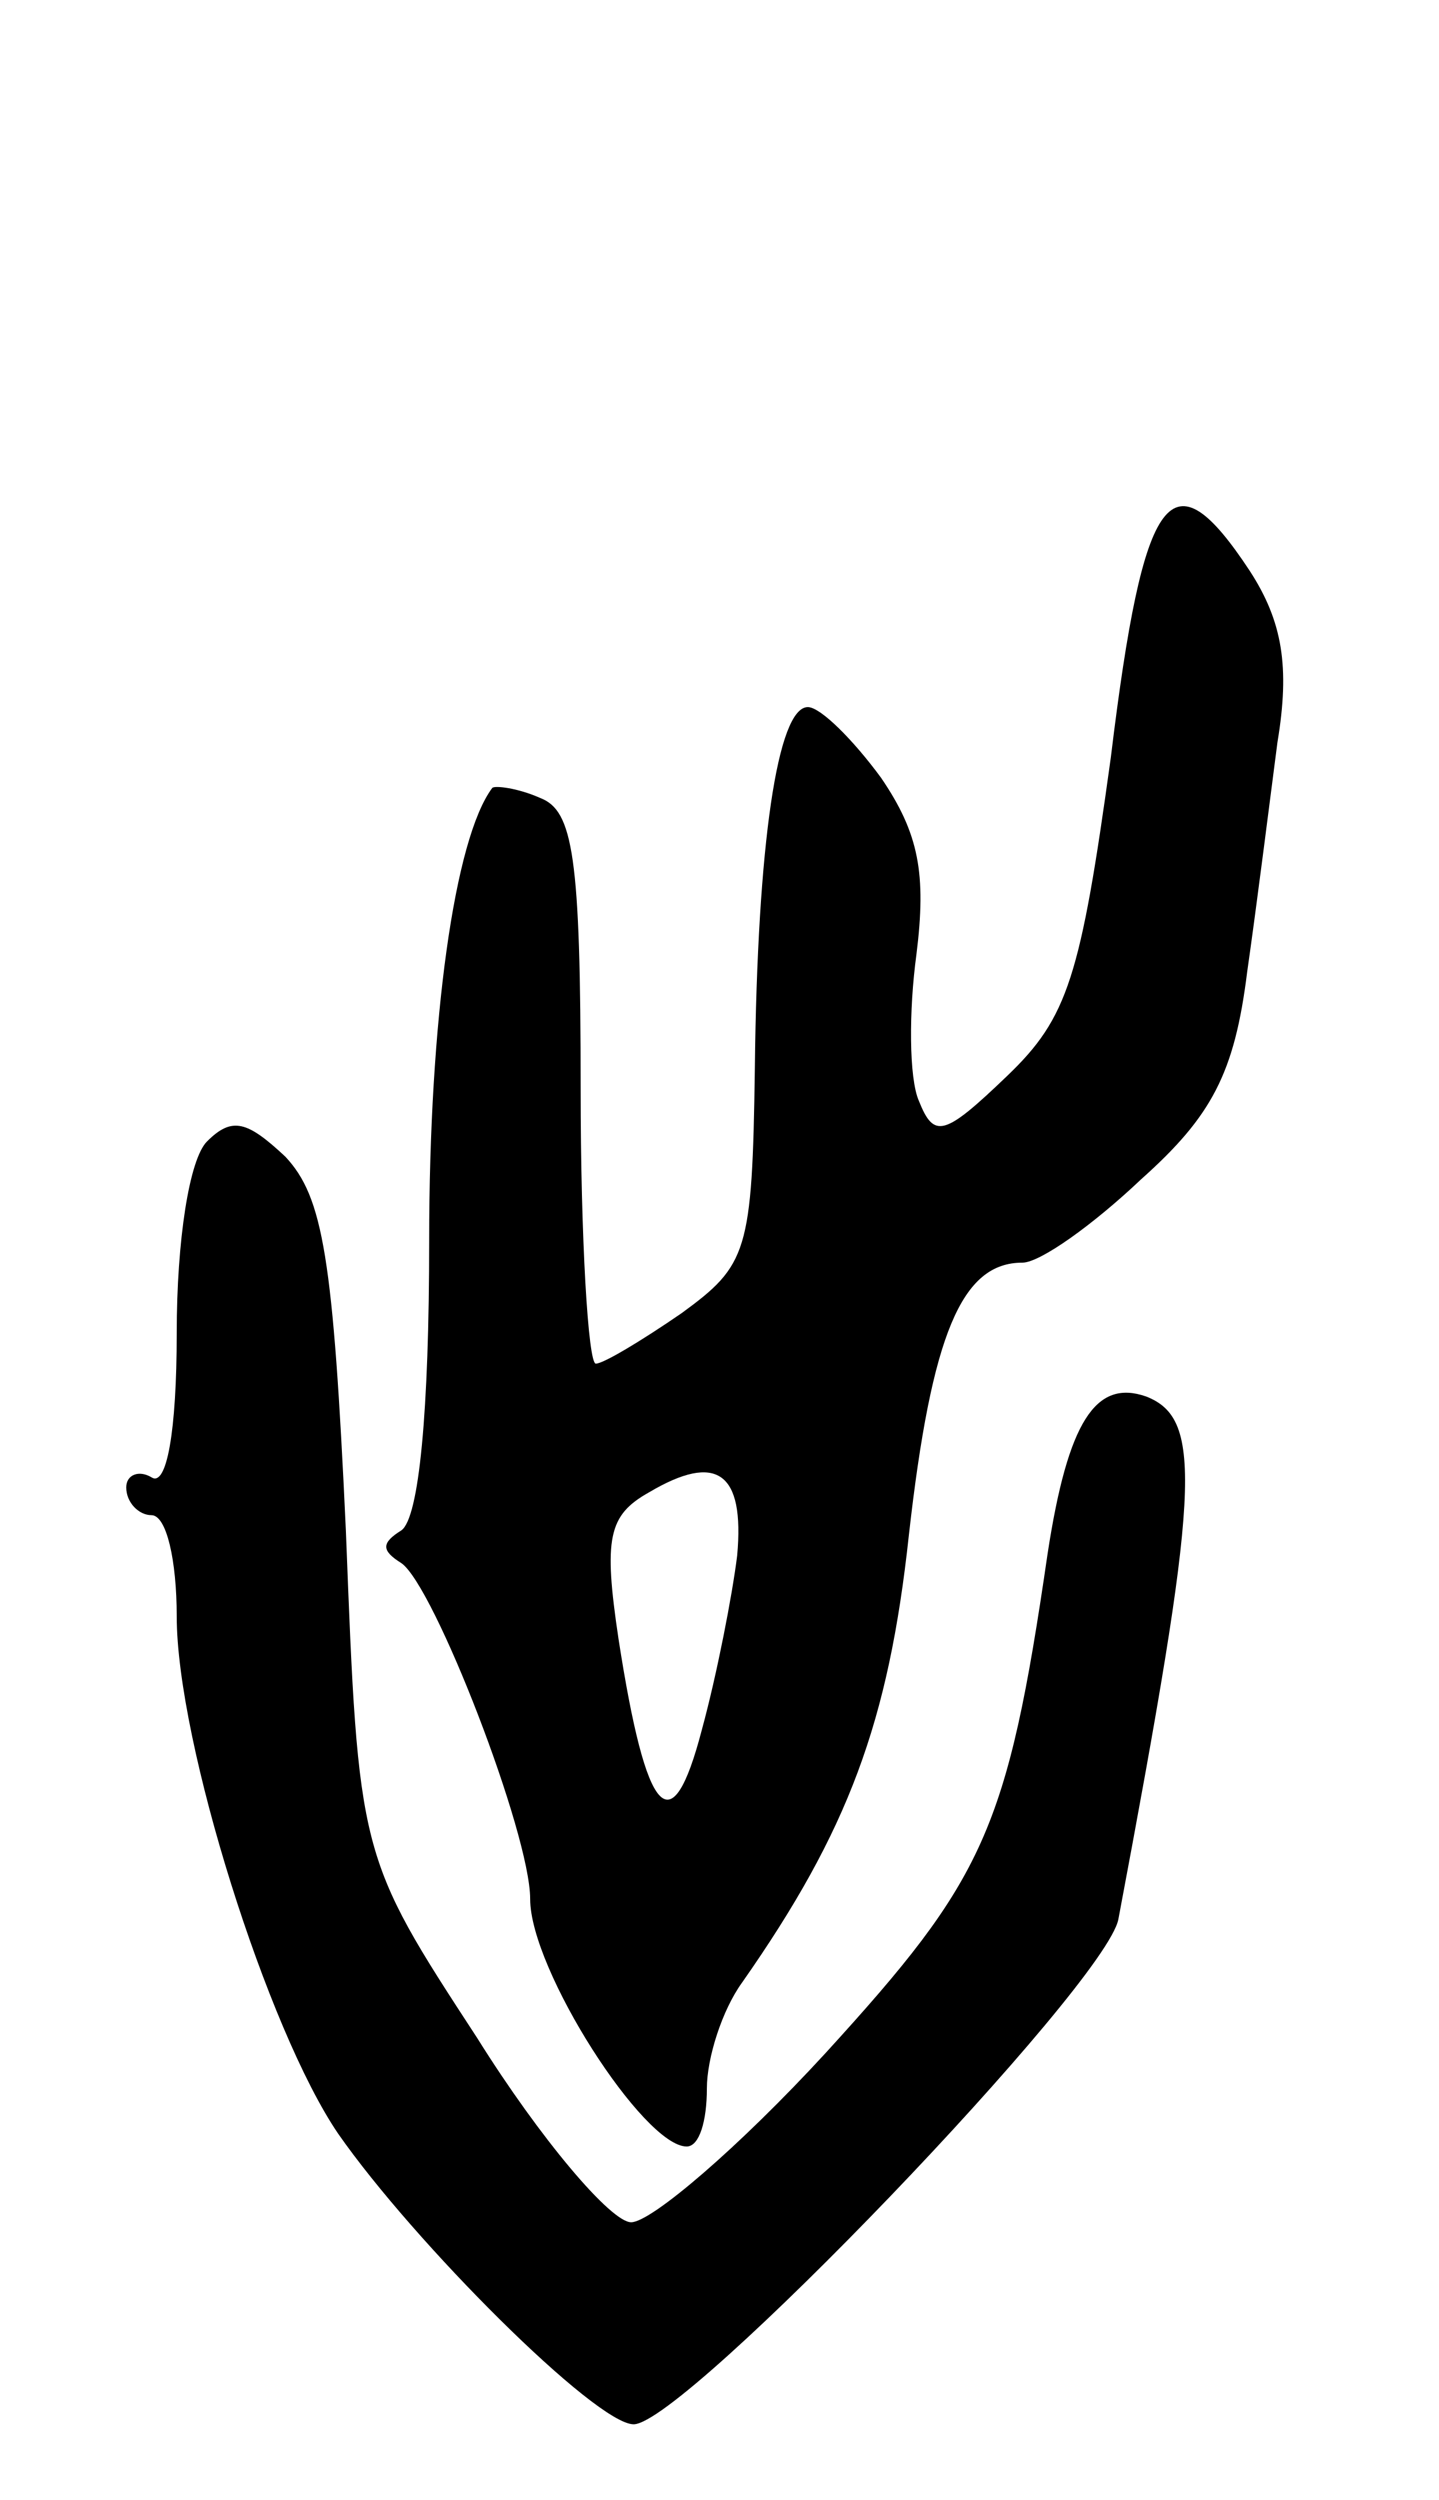 <svg version="1.0" xmlns="http://www.w3.org/2000/svg" width="57" height="99" viewBox="0 0 57 99" ><g transform="translate(0,99) scale(0.1,-0.1)" ><path d="M440 690 c-12 -87 -17 -103 -41 -126 -25 -24 -29 -25 -35 -10 -4 9 -4 36 -1 58 4 32 1 48 -14 70 -11 15 -24 28 -29 28 -12 0 -20 -54 -21 -143 -1 -73 -3 -78 -29 -97 -16 -11 -31 -20 -34 -20 -3 0 -6 49 -6 109 0 92 -3 110 -16 115 -9 4 -18 5 -19 4 -15 -20 -25 -92 -25 -179 0 -68 -4 -110 -11 -115 -8 -5 -8 -8 0 -13 13 -9 51 -107 51 -133 0 -28 45 -98 62 -98 5 0 8 10 8 23 0 12 6 31 14 42 42 60 58 103 66 177 9 80 21 108 45 108 7 0 28 15 47 33 28 25 37 42 42 82 4 28 9 68 12 91 5 30 2 48 -11 68 -31 47 -42 33 -55 -74z m-148 -316 c-2 -16 -8 -47 -14 -69 -12 -46 -22 -35 -33 36 -6 40 -4 49 12 58 27 16 38 8 35 -25z"/><path d="M82 538 c-7 -7 -12 -39 -12 -76 0 -39 -4 -61 -10 -57 -5 3 -10 1 -10 -4 0 -6 5 -11 10 -11 6 0 10 -18 10 -40 0 -50 36 -164 64 -205 30 -43 102 -115 117 -115 20 0 187 174 192 200 32 170 34 198 11 207 -20 7 -31 -10 -39 -62 -16 -110 -25 -129 -88 -198 -34 -37 -69 -67 -77 -67 -8 0 -36 33 -61 73 -47 72 -47 72 -52 201 -5 108 -9 132 -24 148 -15 14 -21 16 -31 6z"/></g></svg> 
